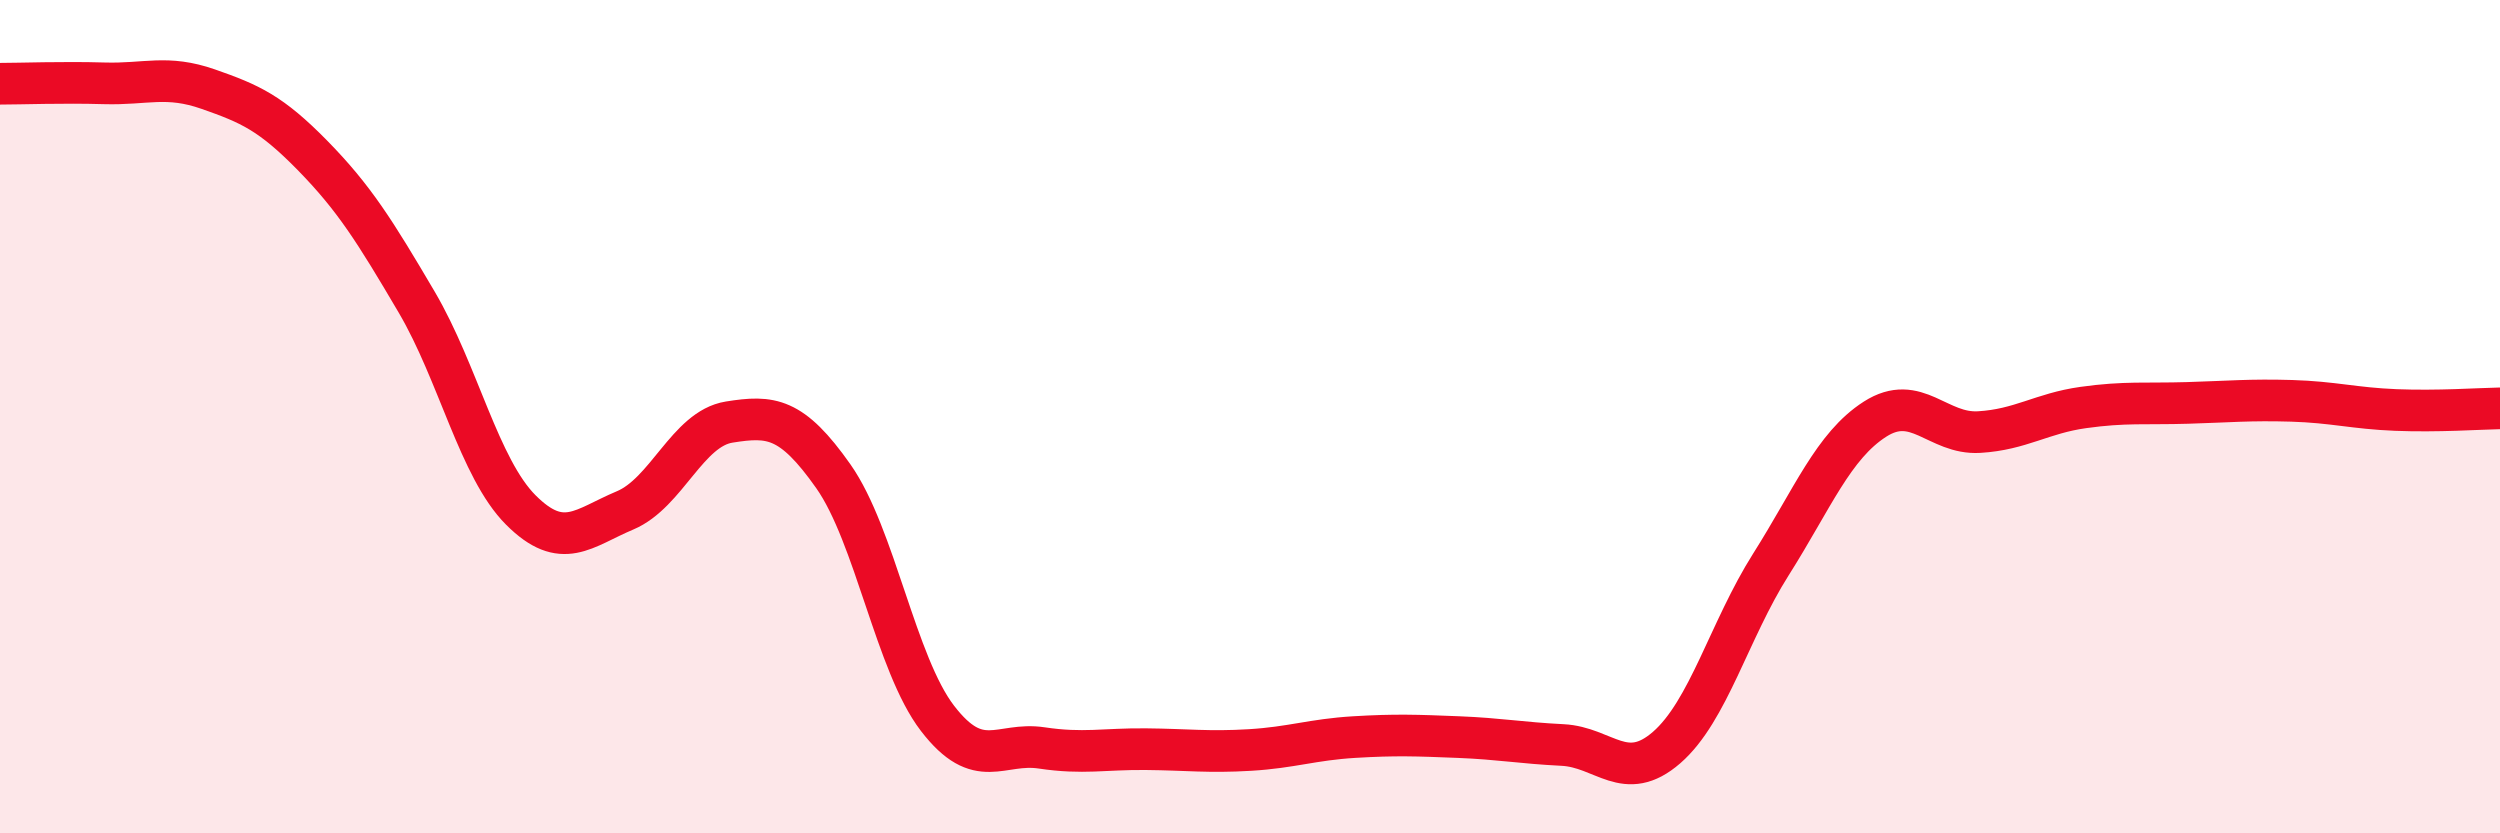 
    <svg width="60" height="20" viewBox="0 0 60 20" xmlns="http://www.w3.org/2000/svg">
      <path
        d="M 0,2.01 C 0.5,2.01 1.5,1.97 2.5,2 C 3.5,2.03 4,1.79 5,2.14 C 6,2.49 6.5,2.71 7.5,3.73 C 8.5,4.75 9,5.55 10,7.25 C 11,8.95 11.5,11.24 12.5,12.24 C 13.5,13.24 14,12.67 15,12.25 C 16,11.83 16.5,10.29 17.5,10.13 C 18.5,9.97 19,10.01 20,11.43 C 21,12.85 21.5,15.94 22.5,17.24 C 23.5,18.54 24,17.8 25,17.95 C 26,18.1 26.5,17.97 27.5,17.98 C 28.5,17.99 29,18.06 30,18 C 31,17.94 31.5,17.75 32.5,17.69 C 33.5,17.63 34,17.65 35,17.69 C 36,17.73 36.5,17.83 37.5,17.88 C 38.5,17.93 39,18.81 40,17.94 C 41,17.07 41.5,15.13 42.5,13.55 C 43.5,11.97 44,10.7 45,10.06 C 46,9.42 46.5,10.43 47.5,10.37 C 48.5,10.31 49,9.92 50,9.78 C 51,9.64 51.5,9.7 52.5,9.67 C 53.5,9.64 54,9.59 55,9.62 C 56,9.65 56.5,9.8 57.5,9.84 C 58.5,9.88 59.5,9.81 60,9.8L60 20L0 20Z"
        fill="#EB0A25"
        opacity="0.1"
        stroke-linecap="round"
        stroke-linejoin="round"
      />
      <path
        d="M 0,2.01 C 0.5,2.01 1.5,1.97 2.5,2 C 3.5,2.03 4,1.79 5,2.14 C 6,2.49 6.5,2.71 7.5,3.73 C 8.5,4.75 9,5.55 10,7.25 C 11,8.95 11.5,11.24 12.5,12.24 C 13.5,13.24 14,12.67 15,12.25 C 16,11.83 16.5,10.29 17.5,10.13 C 18.5,9.97 19,10.01 20,11.43 C 21,12.85 21.5,15.94 22.5,17.24 C 23.5,18.54 24,17.8 25,17.95 C 26,18.1 26.5,17.97 27.5,17.98 C 28.5,17.99 29,18.06 30,18 C 31,17.94 31.5,17.75 32.5,17.69 C 33.5,17.63 34,17.65 35,17.69 C 36,17.73 36.5,17.83 37.5,17.88 C 38.5,17.93 39,18.81 40,17.94 C 41,17.07 41.5,15.13 42.5,13.55 C 43.5,11.97 44,10.7 45,10.06 C 46,9.42 46.5,10.43 47.5,10.37 C 48.5,10.31 49,9.92 50,9.78 C 51,9.64 51.5,9.7 52.5,9.67 C 53.5,9.64 54,9.59 55,9.62 C 56,9.65 56.5,9.8 57.5,9.84 C 58.5,9.88 59.5,9.81 60,9.8"
        stroke="#EB0A25"
        stroke-width="1"
        fill="none"
        stroke-linecap="round"
        stroke-linejoin="round"
      />
    </svg>
  
